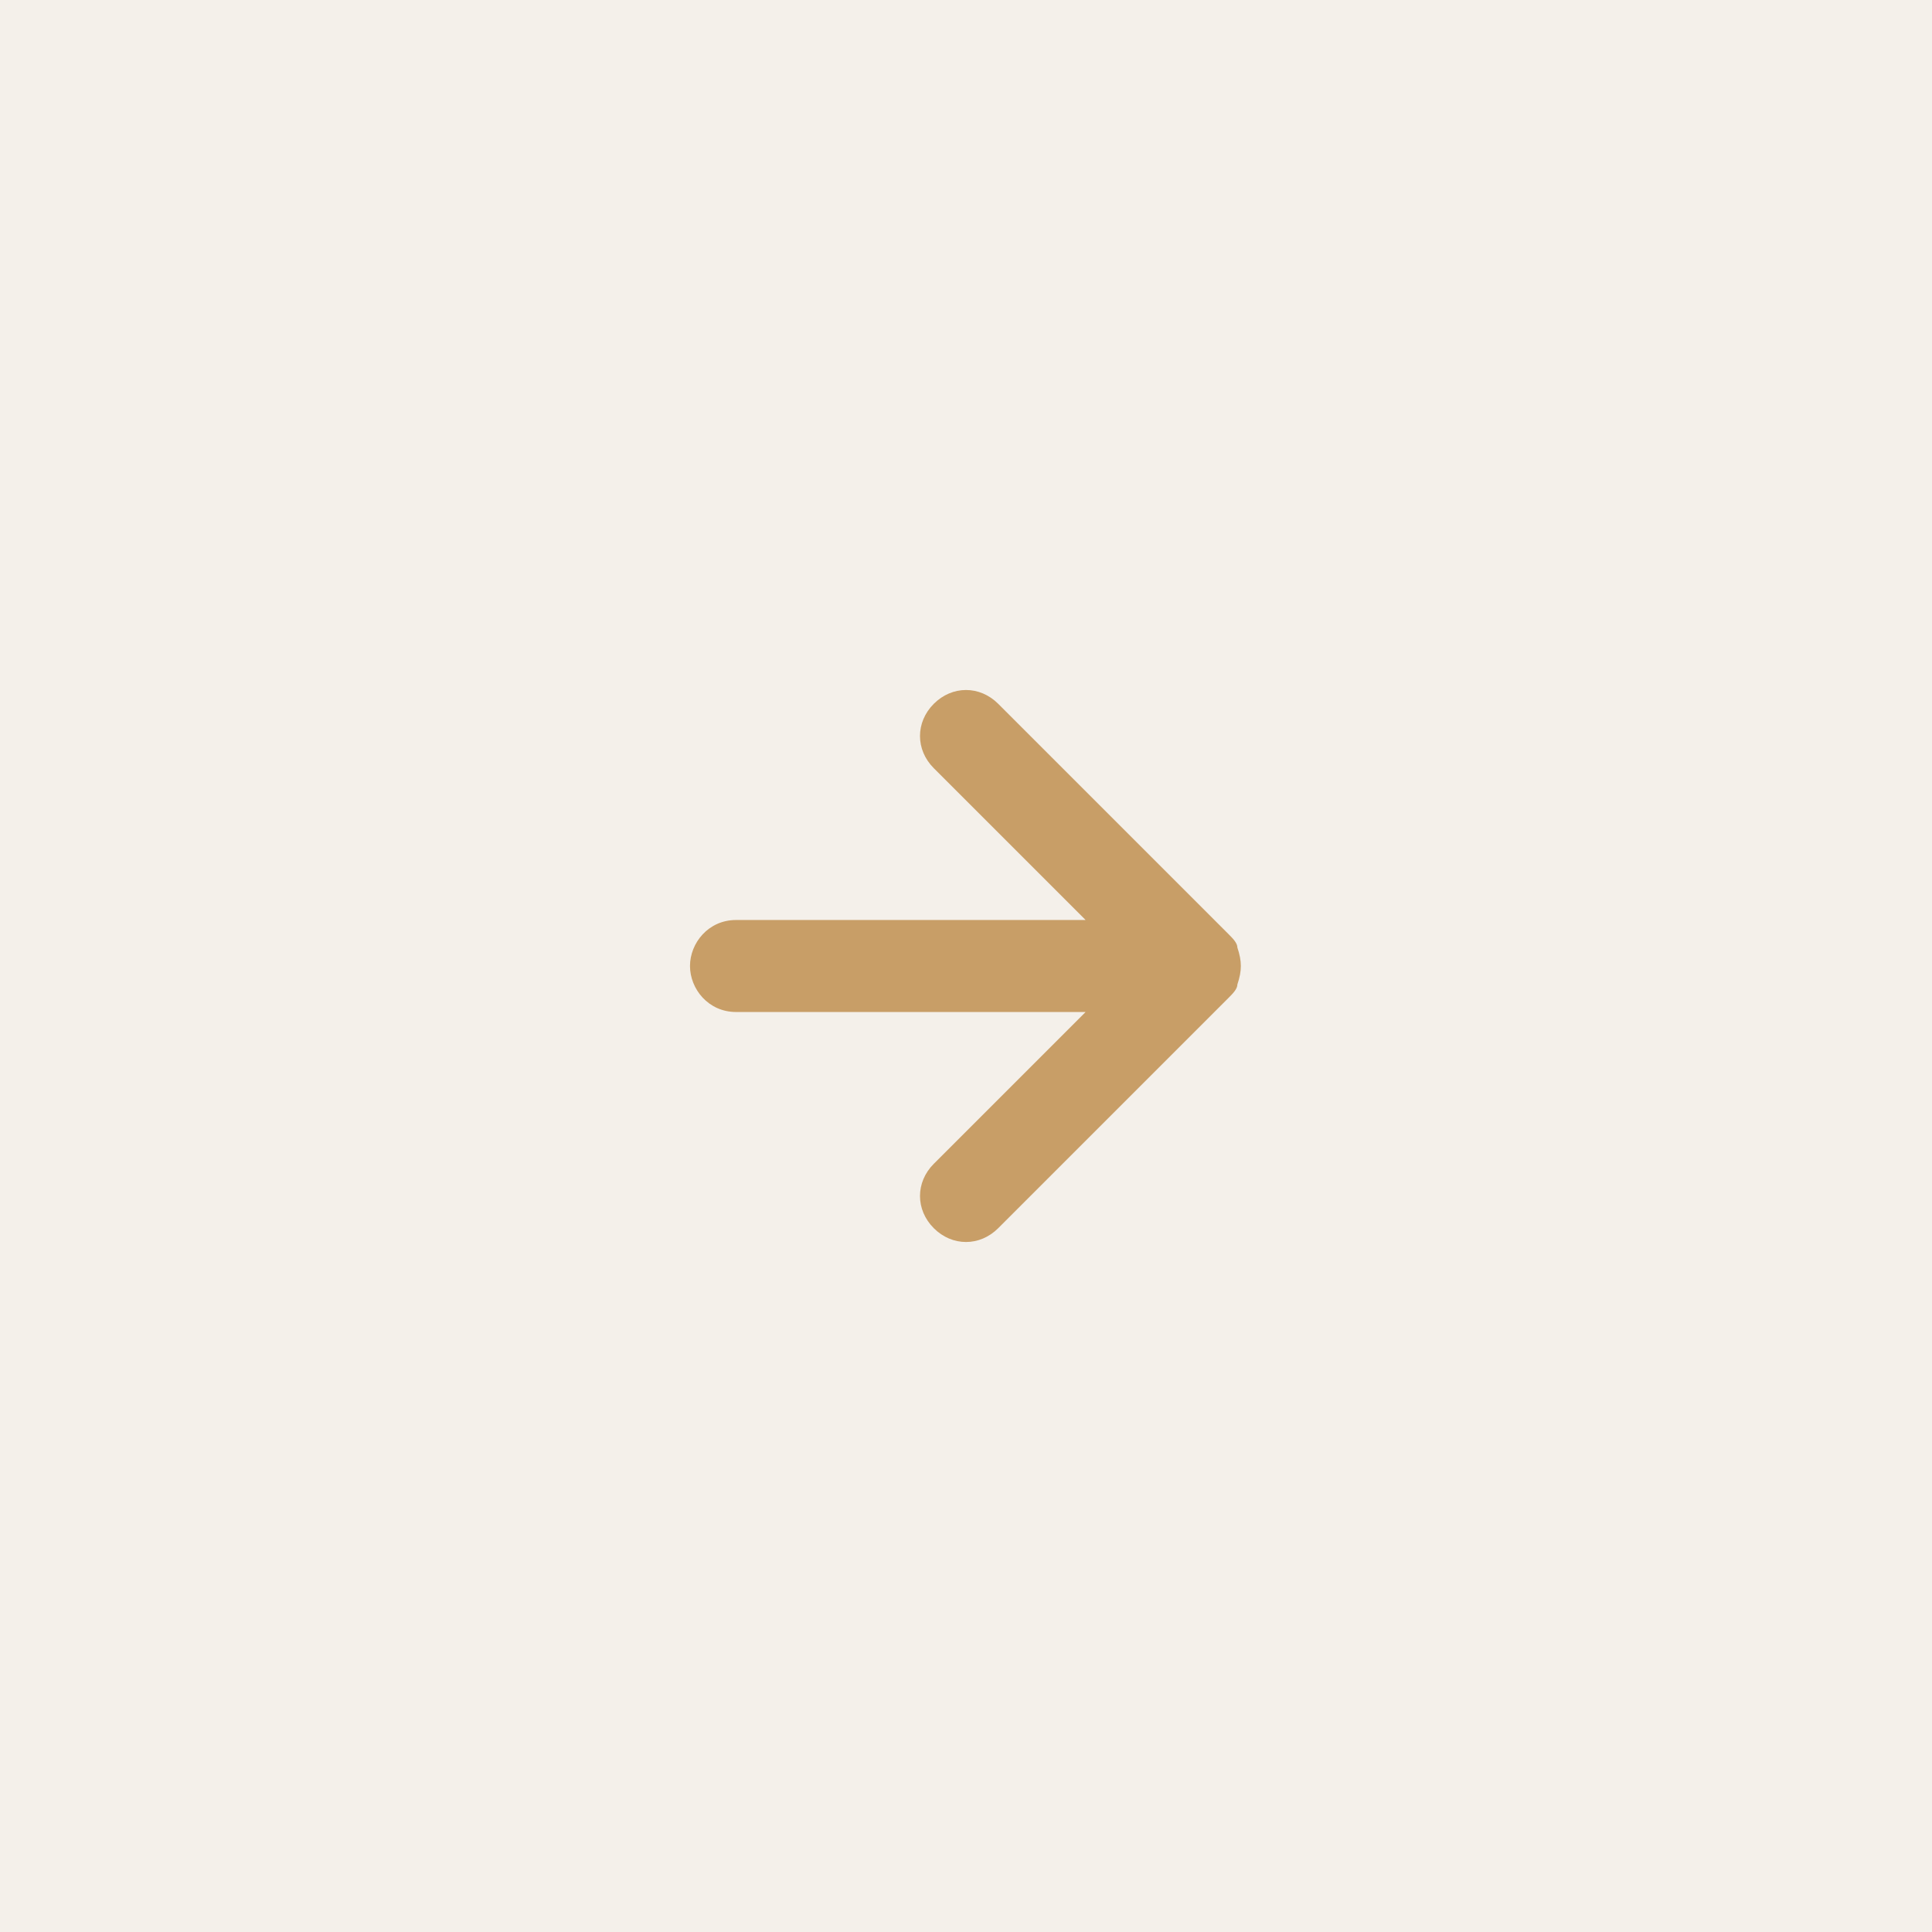 <?xml version="1.0" encoding="UTF-8"?> <svg xmlns="http://www.w3.org/2000/svg" width="42" height="42" viewBox="0 0 42 42" fill="none"> <rect width="42" height="42" fill="#F4F0EA"></rect> <path d="M26.9 20.6C26.9 20.5 26.8 20.4 26.7 20.3L21.7 15.3C21.3 14.9 20.7 14.9 20.3 15.3C19.9 15.7 19.9 16.3 20.3 16.7L23.6 20H16C15.4 20 15 20.5 15 21C15 21.5 15.4 22 16 22H23.6L20.3 25.3C19.9 25.7 19.9 26.3 20.3 26.7C20.7 27.1 21.3 27.1 21.7 26.7L26.7 21.7C26.8 21.6 26.9 21.5 26.9 21.4C27 21.1 27 20.9 26.9 20.6Z" fill="#C89E67"></path> </svg> 